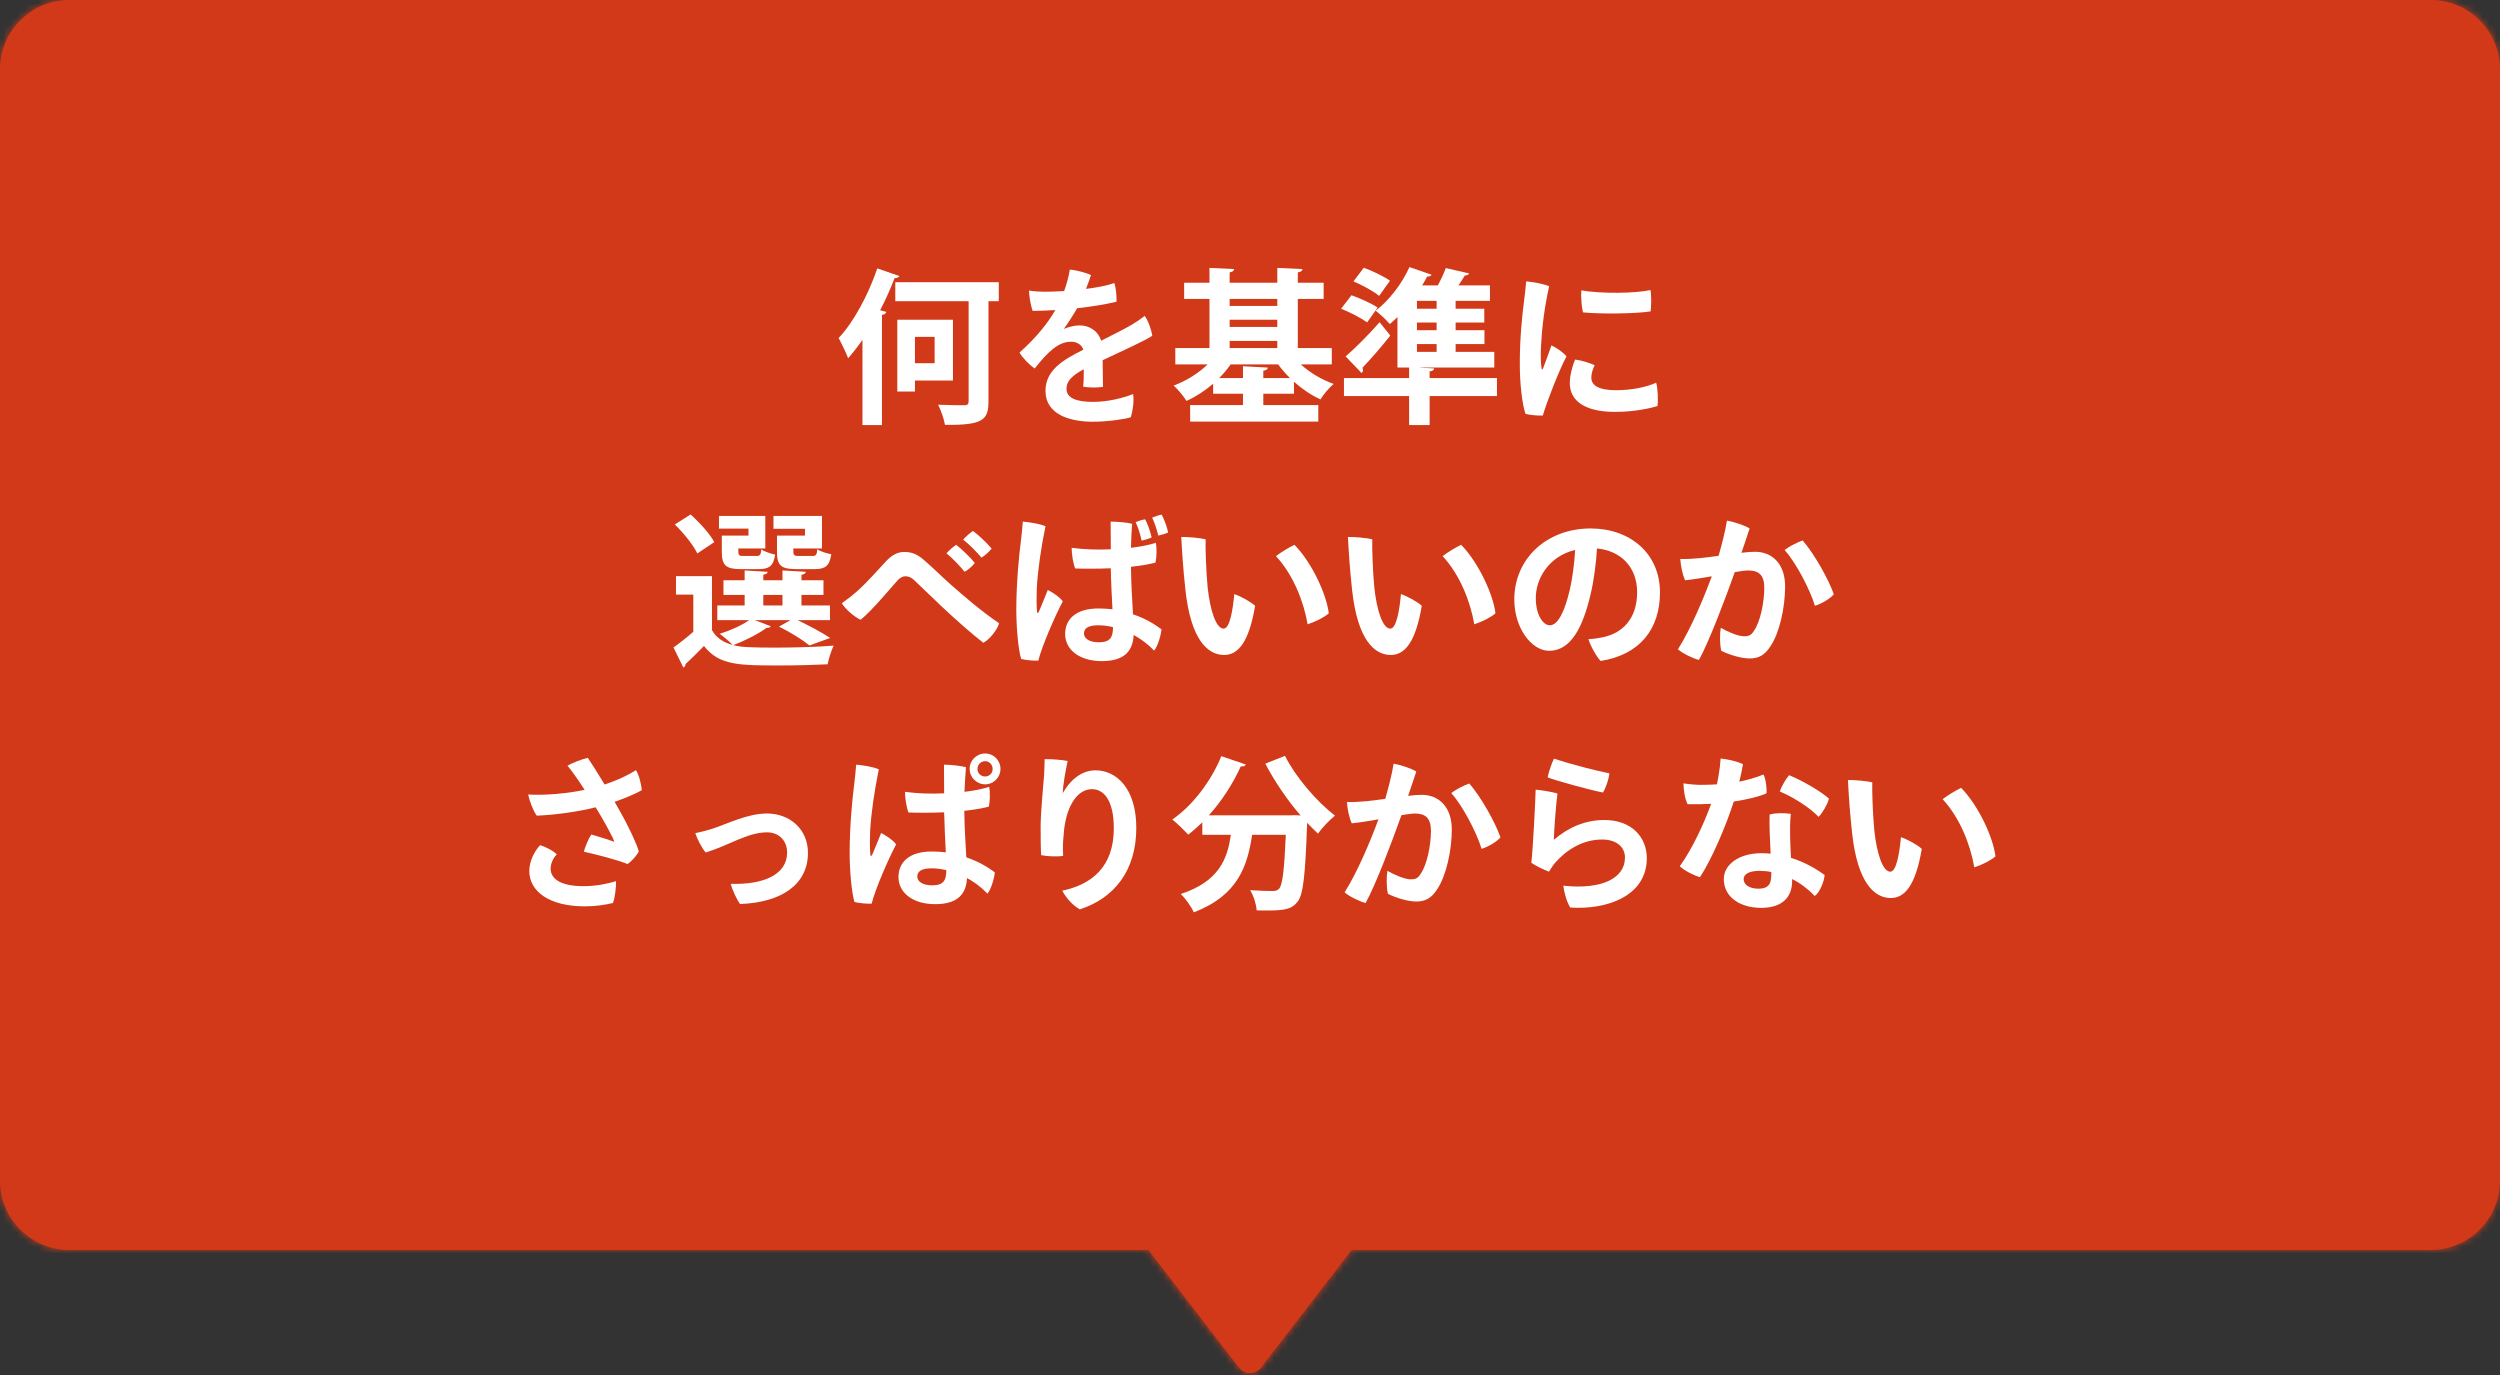 <svg width="360" height="198" viewBox="0 0 360 198" fill="none" xmlns="http://www.w3.org/2000/svg">
<rect x="0" y="0" width="360" height="198" fill="#333333" stroke="none"/>
<mask id="path-1-inside-1_368_11887" fill="white">
<path fill-rule="evenodd" clip-rule="evenodd" d="M10 0C4.477 0 0 4.477 0 10V170C0 175.523 4.477 180 10 180H165.374L178.415 196.941C179.216 197.981 180.784 197.981 181.585 196.941L194.626 180H350C355.523 180 360 175.523 360 170V10C360 4.477 355.523 0 350 0H10Z"/>
</mask>
<path fill-rule="evenodd" clip-rule="evenodd" d="M10 0C4.477 0 0 4.477 0 10V170C0 175.523 4.477 180 10 180H165.374L178.415 196.941C179.216 197.981 180.784 197.981 181.585 196.941L194.626 180H350C355.523 180 360 175.523 360 170V10C360 4.477 355.523 0 350 0H10Z" fill="#D23918"/>
<path d="M165.374 180L166.959 178.78L166.358 178H165.374V180ZM178.415 196.941L180 195.721L178.415 196.941ZM181.585 196.941L180 195.721L181.585 196.941ZM194.626 180V178H193.642L193.041 178.78L194.626 180ZM2 10C2 5.582 5.582 2 10 2V-2C3.373 -2 -2 3.373 -2 10H2ZM2 170V10H-2V170H2ZM10 178C5.582 178 2 174.418 2 170H-2C-2 176.627 3.373 182 10 182V178ZM165.374 178H10V182H165.374V178ZM180 195.721L166.959 178.78L163.789 181.22L176.83 198.161L180 195.721ZM180 195.721L176.83 198.161C178.432 200.241 181.568 200.241 183.17 198.161L180 195.721ZM193.041 178.78L180 195.721L183.17 198.161L196.211 181.22L193.041 178.78ZM350 178H194.626V182H350V178ZM358 170C358 174.418 354.418 178 350 178V182C356.627 182 362 176.627 362 170H358ZM358 10V170H362V10H358ZM350 2C354.418 2 358 5.582 358 10H362C362 3.373 356.627 -2 350 -2V2ZM10 2H350V-2H10V2Z" fill="#D23918" mask="url(#path-1-inside-1_368_11887)"/>
<path d="M269.609 112.659C269.561 113.763 269.681 117.339 269.897 119.547C270.257 122.955 271.121 125.523 272.201 125.523C273.089 125.523 273.521 122.883 273.737 120.555C274.745 120.891 276.137 121.683 276.737 122.235C275.849 127.491 274.289 129.315 272.273 129.315C269.921 129.315 267.497 127.155 266.705 120.003C266.369 116.931 266.201 114.267 266.105 112.323C266.993 112.299 268.889 112.467 269.609 112.659ZM282.401 113.451C284.921 116.019 287.033 120.627 287.345 123.315C286.745 123.867 285.425 124.539 284.297 124.899C283.721 121.563 282.209 117.747 279.737 115.083C280.457 114.507 281.753 113.763 282.401 113.451Z" fill="white"/>
<path d="M258.067 126.579V126.867C258.067 129.123 256.723 130.731 253.603 130.731C250.651 130.731 248.227 129.243 248.227 126.579C248.227 124.539 250.363 122.859 253.651 122.859C254.107 122.859 254.539 122.883 254.971 122.931C254.875 120.939 254.755 118.587 254.827 117.291C255.763 117.027 257.155 117.075 257.875 117.195C257.731 118.563 257.779 119.499 257.779 120.579C257.779 121.227 257.851 122.379 257.899 123.531C259.771 124.107 261.403 125.019 262.747 126.003C262.675 126.915 262.075 128.475 261.331 129.027C260.395 128.043 259.291 127.203 258.067 126.579ZM255.067 125.571C254.491 125.451 253.939 125.403 253.363 125.403C251.899 125.403 251.083 125.859 251.083 126.603C251.083 127.371 251.899 127.971 253.195 127.971C254.995 127.971 255.067 126.939 255.067 125.571ZM254.371 114.243C253.267 114.723 251.611 115.131 249.667 115.419C248.539 118.947 246.475 123.771 244.795 126.315C243.955 126.075 242.491 125.355 241.891 124.731C243.715 122.211 245.395 118.539 246.403 115.755C245.299 115.803 244.147 115.827 243.019 115.803C242.635 115.083 242.419 113.763 242.419 112.803C243.259 112.947 244.339 113.019 244.939 113.019C245.707 113.019 246.475 112.995 247.243 112.947C247.339 112.491 247.411 112.083 247.483 111.651C247.627 110.811 247.723 109.995 247.771 109.227C248.923 109.347 250.123 109.635 250.987 110.043C250.867 110.811 250.675 111.675 250.459 112.563C251.587 112.323 252.739 112.011 253.939 111.531C254.275 112.131 254.443 113.499 254.371 114.243ZM261.883 117.627C260.443 116.115 257.803 114.579 256.291 113.979C256.531 113.235 257.179 112.131 257.635 111.627C259.411 112.347 262.243 113.955 263.371 115.011C263.131 115.875 262.507 116.955 261.883 117.627Z" fill="white"/>
<path d="M222.86 111.938C223.004 111.146 223.484 109.802 223.772 109.25C226.076 110.018 229.892 111.002 231.764 111.362C231.644 112.202 231.284 113.378 230.828 114.122C229.244 113.834 224.012 112.418 222.86 111.938ZM224.276 114.266C224.084 115.562 223.772 119.714 223.748 120.938C225.86 119.114 228.308 118.082 231.02 118.082C234.932 118.082 237.14 120.53 237.14 123.578C237.14 129.074 231.308 131.042 226.124 130.682C225.644 130.01 225.212 128.45 225.116 127.538C230.588 128.138 233.996 126.506 233.996 123.482C233.996 121.97 232.772 120.89 230.708 120.89C227.756 120.89 225.428 122.522 223.892 124.298C223.604 124.634 223.268 125.162 223.052 125.522C222.356 125.258 221.06 124.658 220.508 124.226C220.724 122.762 221.132 114.65 221.132 113.714C222.044 113.786 223.58 114.05 224.276 114.266Z" fill="white"/>
<path d="M204.737 114.457C207.089 114.457 209.057 116.089 209.057 119.449C209.057 122.449 208.265 126.121 206.945 128.065C206.105 129.385 205.193 129.817 203.945 129.817C202.817 129.817 201.089 129.337 199.865 128.713C199.625 127.801 199.649 126.169 199.793 125.401C200.777 125.977 202.289 126.625 203.153 126.625C203.801 126.625 204.161 126.505 204.593 125.809C205.481 124.513 206.057 121.753 206.057 119.641C206.057 117.817 205.265 117.145 203.753 117.145C203.321 117.145 202.649 117.241 201.809 117.385C200.537 120.961 198.161 127.297 196.649 130.033C195.785 129.817 194.297 129.097 193.625 128.497C195.497 125.521 197.369 121.057 198.497 117.985C197.273 118.201 195.953 118.417 194.657 118.561C194.297 117.817 194.009 116.449 193.961 115.489C194.873 115.537 195.881 115.441 196.817 115.369C197.537 115.297 198.473 115.177 199.481 115.033C199.913 113.497 200.441 111.529 200.681 109.969C201.785 110.161 203.249 110.665 203.945 111.097C203.681 111.937 203.297 113.041 202.769 114.601C203.513 114.505 204.209 114.457 204.737 114.457ZM211.577 112.825C213.233 114.697 215.369 118.513 216.065 120.577C215.585 121.177 214.361 121.921 213.353 122.233C212.561 119.713 210.617 116.041 208.985 114.193C209.753 113.617 210.929 113.041 211.577 112.825Z" fill="white"/>
<path d="M186.62 117.384L187.293 117.432C185.373 115.224 183.548 112.536 182.204 109.968L185.036 108.84C186.572 111.912 189.597 115.416 192.237 117.456C191.469 118.056 190.34 119.232 189.788 120.048C189.284 119.568 188.757 119.04 188.229 118.488C187.965 126 187.677 128.856 186.837 129.864C186.069 130.824 185.253 131.112 182.589 131.112C182.061 131.112 181.508 131.112 180.956 131.088C180.908 130.224 180.525 129 180.021 128.184C181.341 128.28 182.613 128.304 183.213 128.304C183.645 128.304 183.933 128.256 184.197 127.968C184.677 127.44 184.941 125.28 185.157 120.216H180.309C179.637 124.584 178.365 128.904 171.909 131.376C171.549 130.56 170.709 129.384 170.037 128.736C175.485 126.936 176.757 123.744 177.237 120.216H173.133V118.416C172.461 119.064 171.789 119.664 171.093 120.192C170.565 119.592 169.485 118.536 168.812 118.008C171.693 116.04 174.405 112.512 175.869 108.888L179.396 110.088C179.276 110.352 178.964 110.4 178.676 110.352C177.524 112.896 175.917 115.368 174.069 117.408H185.949L186.62 117.384Z" fill="white"/>
<path d="M150.428 109.319C151.436 109.295 152.9 109.415 153.74 109.583C153.428 111.095 153.068 112.943 153.044 114.215C153.932 112.583 155.564 110.927 157.748 110.927C160.748 110.927 163.628 113.519 163.628 119.207C163.628 125.447 160.364 129.383 155.492 130.943C154.508 130.415 153.476 129.263 152.972 128.255C157.196 127.367 160.388 124.847 160.388 119.279C160.388 115.319 158.996 113.639 157.244 113.639C154.844 113.639 153.356 116.711 153.164 120.287C153.044 121.319 153.044 122.159 153.092 123.239C152.372 123.383 150.836 123.335 149.924 123.143C149.852 121.967 149.852 120.167 149.852 118.871C149.876 116.687 150.26 112.871 150.356 111.527C150.38 110.759 150.428 109.943 150.428 109.319Z" fill="white"/>
<path d="M139.628 110.736V110.712C139.628 109.488 140.636 108.504 141.86 108.504C143.084 108.504 144.068 109.488 144.068 110.736C144.068 111.936 143.084 112.944 141.86 112.944C140.636 112.944 139.628 111.936 139.628 110.736ZM140.756 110.736V110.76C140.756 111.336 141.236 111.816 141.86 111.816C142.46 111.816 142.94 111.336 142.94 110.736C142.94 110.112 142.46 109.608 141.86 109.608C141.236 109.608 140.756 110.112 140.756 110.736ZM138.86 116.76C138.884 119.352 139.052 121.512 139.148 123.456C140.924 124.056 142.292 124.896 143.252 125.616C143.18 126.48 142.724 128.04 142.196 128.688C141.284 127.728 140.252 126.984 139.244 126.432C139.148 128.52 138.14 130.2 134.66 130.2C131.492 130.2 129.38 128.592 129.38 126.288C129.38 124.32 130.748 122.616 134.18 122.616C134.876 122.616 135.548 122.664 136.196 122.736C136.1 120.96 136.004 118.776 135.956 116.976C134.06 117.048 132.212 117.048 130.82 117C130.532 116.28 130.316 114.888 130.316 114.024C132.068 114.264 134.06 114.336 135.956 114.24C135.956 112.392 135.932 110.904 135.932 110.112C136.892 110.112 138.38 110.28 139.1 110.472C139.004 111.648 138.932 112.848 138.884 114.024C140.324 113.856 141.572 113.592 142.436 113.304C142.604 114.096 142.556 115.464 142.388 116.16C141.356 116.424 140.132 116.616 138.86 116.76ZM134.252 127.488C135.908 127.488 136.268 126.72 136.268 125.304C135.476 125.112 134.756 125.04 134.108 125.04C132.692 125.04 132.092 125.496 132.092 126.216C132.092 127.008 132.956 127.488 134.252 127.488ZM126.884 119.952C127.628 120.336 128.54 120.936 129.044 121.584C127.94 123.672 126.068 127.944 125.516 130.128C124.844 130.152 123.812 130.08 123.044 129.888C122.636 128.544 122.348 125.424 122.348 122.76C122.348 119.04 122.732 115.008 123.02 112.8C123.116 112.008 123.236 110.904 123.284 110.112C124.196 110.184 125.78 110.424 126.548 110.784C125.9 113.952 125.444 117.12 125.3 119.64C125.252 120.84 125.252 122.256 125.324 122.976C125.324 123.36 125.468 123.336 125.612 123.048C125.9 122.4 126.428 121.08 126.884 119.952Z" fill="white"/>
<path d="M100.121 119.977C100.841 119.833 101.873 119.569 102.689 119.305C104.825 118.585 107.681 117.145 110.441 117.145C113.777 117.145 116.345 119.449 116.345 122.809C116.345 127.321 112.601 129.961 106.577 130.177C106.193 129.721 105.449 128.185 105.233 127.273C109.937 127.417 113.345 125.953 113.345 122.761C113.345 121.225 112.337 119.857 110.441 119.857C107.681 119.857 105.017 121.705 101.633 122.761C101.153 122.305 100.361 120.745 100.121 119.977Z" fill="white"/>
<path d="M88.507 115.465C88.747 115.873 88.987 116.305 89.227 116.737C90.547 119.041 91.747 121.657 91.987 122.617C91.747 123.121 90.883 124.129 90.355 124.417C88.771 123.793 86.299 123.145 84.067 122.641C84.259 121.945 84.763 120.721 85.147 120.169C86.275 120.481 87.979 121.033 88.483 121.225C88.267 120.625 87.475 119.137 86.539 117.529C86.275 117.097 86.035 116.665 85.771 116.257C83.347 116.857 80.155 117.337 77.299 117.457C76.819 116.833 76.243 115.345 76.051 114.409C78.379 114.553 81.595 114.289 84.187 113.737C83.851 113.233 83.539 112.753 83.251 112.321C82.771 111.649 82.243 110.881 81.715 110.257C82.411 109.849 83.875 109.297 84.643 109.129C85.171 109.897 86.059 111.313 87.067 112.969C88.963 112.345 90.379 111.649 91.579 110.905C92.035 111.601 92.371 113.065 92.419 113.785C91.603 114.265 90.139 114.889 88.507 115.465ZM84.019 127.609C85.987 127.609 87.595 127.225 88.699 126.889C88.747 127.729 88.531 129.385 88.267 130.033C87.115 130.297 85.843 130.513 84.211 130.513C79.003 130.513 76.219 128.305 76.219 125.425C76.219 123.937 77.035 122.473 77.779 121.705C78.595 121.945 79.603 122.473 80.179 123.025C79.651 123.553 79.291 124.369 79.291 125.065C79.291 126.673 80.923 127.609 84.019 127.609Z" fill="white"/>
<path d="M252.737 79.457C255.089 79.457 257.057 81.089 257.057 84.449C257.057 87.449 256.265 91.121 254.945 93.065C254.105 94.385 253.193 94.817 251.945 94.817C250.817 94.817 249.089 94.337 247.865 93.713C247.625 92.801 247.649 91.169 247.793 90.401C248.777 90.977 250.289 91.625 251.153 91.625C251.801 91.625 252.161 91.505 252.593 90.809C253.481 89.513 254.057 86.753 254.057 84.641C254.057 82.817 253.265 82.145 251.753 82.145C251.321 82.145 250.649 82.241 249.809 82.385C248.537 85.961 246.161 92.297 244.649 95.033C243.785 94.817 242.297 94.097 241.625 93.497C243.497 90.521 245.369 86.057 246.497 82.985C245.273 83.201 243.953 83.417 242.657 83.561C242.297 82.817 242.009 81.449 241.961 80.489C242.873 80.537 243.881 80.441 244.817 80.369C245.537 80.297 246.473 80.177 247.481 80.033C247.913 78.497 248.441 76.529 248.681 74.969C249.785 75.161 251.249 75.665 251.945 76.097C251.681 76.937 251.297 78.041 250.769 79.601C251.513 79.505 252.209 79.457 252.737 79.457ZM259.577 77.825C261.233 79.697 263.369 83.513 264.065 85.577C263.585 86.177 262.361 86.921 261.353 87.233C260.561 84.713 258.617 81.041 256.985 79.193C257.753 78.617 258.929 78.041 259.577 77.825Z" fill="white"/>
<path d="M229.051 76.098C234.739 76.098 239.035 79.698 239.035 85.314C239.035 90.618 236.107 94.29 230.491 95.178C229.867 94.53 229.003 92.97 228.739 92.034C229.555 92.01 230.323 91.866 230.995 91.722C233.539 91.146 235.747 89.178 235.747 85.29C235.747 81.666 233.419 79.314 229.963 78.978C229.867 80.802 229.555 83.466 229.051 85.554C227.947 90.306 226.219 93.714 223.075 93.714C220.531 93.714 218.059 90.426 218.059 86.322C218.059 80.466 222.715 76.098 229.051 76.098ZM223.171 90.042C224.347 90.042 225.307 88.074 226.051 84.93C226.435 83.274 226.723 81.042 226.819 79.194C222.979 80.106 221.155 83.37 221.155 86.106C221.155 88.65 222.259 90.042 223.171 90.042Z" fill="white"/>
<path d="M197.609 77.659C197.561 78.763 197.681 82.339 197.897 84.547C198.257 87.955 199.121 90.523 200.201 90.523C201.089 90.523 201.521 87.883 201.737 85.555C202.745 85.891 204.137 86.683 204.737 87.235C203.849 92.491 202.289 94.315 200.273 94.315C197.921 94.315 195.497 92.155 194.705 85.003C194.369 81.931 194.201 79.267 194.105 77.323C194.993 77.299 196.889 77.467 197.609 77.659ZM210.401 78.451C212.921 81.019 215.033 85.627 215.345 88.315C214.745 88.867 213.425 89.539 212.297 89.899C211.721 86.563 210.209 82.747 207.737 80.083C208.457 79.507 209.753 78.763 210.401 78.451Z" fill="white"/>
<path d="M173.609 77.659C173.561 78.763 173.681 82.339 173.897 84.547C174.257 87.955 175.121 90.523 176.201 90.523C177.089 90.523 177.521 87.883 177.737 85.555C178.745 85.891 180.137 86.683 180.737 87.235C179.849 92.491 178.289 94.315 176.273 94.315C173.921 94.315 171.497 92.155 170.705 85.003C170.369 81.931 170.201 79.267 170.105 77.323C170.993 77.299 172.889 77.467 173.609 77.659ZM186.401 78.451C188.921 81.019 191.033 85.627 191.345 88.315C190.745 88.867 189.425 89.539 188.297 89.899C187.721 86.563 186.209 82.747 183.737 80.083C184.457 79.507 185.753 78.763 186.401 78.451Z" fill="white"/>
<path d="M162.86 81.618C162.884 84.281 163.052 86.49 163.148 88.457C164.924 89.058 166.292 89.897 167.252 90.618C167.18 91.481 166.724 93.041 166.196 93.689C165.284 92.73 164.252 91.986 163.244 91.433C163.148 93.522 162.14 95.201 158.66 95.201C155.492 95.201 153.38 93.594 153.38 91.29C153.38 89.322 154.748 87.618 158.18 87.618C158.876 87.618 159.548 87.665 160.196 87.737C160.1 85.913 159.98 83.681 159.956 81.834C158.06 81.906 156.212 81.906 154.82 81.858C154.532 81.162 154.316 79.746 154.316 78.882C156.068 79.121 158.036 79.194 159.956 79.097C159.956 77.322 159.932 75.882 159.932 75.114C160.892 75.114 162.332 75.234 163.028 75.425C162.932 76.578 162.884 77.73 162.86 78.882C164.3 78.713 165.572 78.45 166.436 78.162C166.604 78.954 166.556 80.346 166.388 81.017C165.356 81.281 164.132 81.474 162.86 81.618ZM158.252 92.49C159.908 92.49 160.268 91.722 160.268 90.305C159.476 90.114 158.756 90.041 158.108 90.041C156.692 90.041 156.092 90.498 156.092 91.218C156.092 92.01 156.956 92.49 158.252 92.49ZM168.212 76.674C167.876 76.841 167.324 77.01 166.796 77.129C166.556 76.194 166.34 75.45 165.908 74.537C166.388 74.346 166.844 74.177 167.276 74.106C167.66 74.802 168.044 75.834 168.212 76.674ZM165.836 77.394C165.476 77.561 164.924 77.73 164.396 77.85C164.18 76.913 163.964 76.121 163.532 75.186C164.012 74.993 164.468 74.85 164.9 74.778C165.284 75.45 165.644 76.578 165.836 77.394ZM150.884 84.954C151.628 85.338 152.54 85.938 153.044 86.585C151.94 88.674 150.068 92.945 149.516 95.129C148.844 95.153 147.812 95.082 147.044 94.889C146.636 93.546 146.348 90.425 146.348 87.761C146.348 84.041 146.732 80.01 147.02 77.802C147.116 77.01 147.236 75.906 147.284 75.114C148.196 75.186 149.78 75.425 150.548 75.785C149.9 78.954 149.444 82.121 149.3 84.641C149.252 85.841 149.252 87.257 149.324 87.978C149.324 88.362 149.468 88.338 149.612 88.049C149.9 87.401 150.428 86.082 150.884 84.954Z" fill="white"/>
<path d="M140.107 76.457C140.875 77.009 142.147 78.209 142.795 79.001C142.507 79.361 141.883 79.985 141.331 80.297C140.659 79.505 139.603 78.401 138.691 77.705C139.075 77.273 139.723 76.697 140.107 76.457ZM137.683 78.449C138.451 79.025 139.747 80.273 140.371 81.065C140.107 81.425 139.459 82.049 138.907 82.337C138.235 81.521 137.155 80.369 136.291 79.673C136.675 79.241 137.323 78.689 137.683 78.449ZM135.523 87.257L131.611 83.513C131.083 83.033 130.651 82.985 130.339 82.985C130.027 82.985 129.619 83.177 129.259 83.561C128.155 84.785 125.659 87.833 123.931 89.249C122.995 88.817 121.771 87.761 121.219 86.873C122.059 86.273 122.899 85.625 123.571 85.001C125.059 83.657 126.403 82.073 127.675 80.729C128.443 79.937 129.259 79.481 130.195 79.481C131.203 79.481 131.995 79.745 132.955 80.561C134.203 81.617 135.355 82.793 136.891 84.161C139.051 86.057 141.139 87.881 143.875 89.753C143.587 90.737 142.483 92.105 141.595 92.561C140.011 91.337 137.659 89.273 135.523 87.257Z" fill="white"/>
<path d="M103.94 77.13H107.78V76.122H103.532V74.298H110.204V78.978H106.316C106.316 79.938 106.316 80.058 107.06 80.058H108.956C109.436 80.058 109.556 79.914 109.628 79.122C110.084 79.434 110.996 79.722 111.62 79.866C111.38 81.498 110.756 81.954 109.244 81.954H106.7C104.54 81.954 103.94 81.426 103.94 79.482V77.13ZM97.172 75.522L99.453 74.082C100.724 75.234 102.236 76.89 102.86 78.066L100.412 79.698C99.861 78.498 98.421 76.746 97.172 75.522ZM111.884 77.13H115.916V76.146H111.38V74.298H118.364V78.978H114.236C114.236 79.938 114.236 80.058 115.028 80.058H117.02C117.5 80.058 117.62 79.914 117.692 79.098C118.148 79.41 119.084 79.698 119.708 79.818C119.444 81.498 118.844 81.954 117.308 81.954H114.668C112.46 81.954 111.884 81.426 111.884 79.458V77.13ZM113.828 89.298H108.716L110.996 90.186C110.876 90.378 110.636 90.426 110.396 90.402C109.196 91.29 107.3 92.25 105.596 92.898C106.244 93.066 106.94 93.162 107.732 93.186C108.716 93.234 110.036 93.258 111.5 93.258C114.38 93.258 117.764 93.162 120.044 92.97C119.732 93.618 119.324 94.866 119.18 95.658C117.356 95.754 114.716 95.826 112.268 95.826C106.46 95.826 103.556 95.826 101.372 93.018C100.46 93.978 99.501 94.89 98.709 95.634C98.709 95.898 98.612 96.018 98.397 96.114L96.981 93.234C97.868 92.61 98.9 91.794 99.837 90.978V85.626H97.341V82.962H102.524V90.738C103.148 91.842 104.156 92.514 105.5 92.874C105.044 92.394 104.18 91.65 103.628 91.266C105.14 90.81 106.796 90.066 107.876 89.298H103.292V87.186H107.228V85.674H104.18V83.562H107.228V82.146L110.54 82.338C110.516 82.554 110.348 82.698 109.916 82.746V83.562H112.676V82.146L116.036 82.338C116.012 82.554 115.844 82.698 115.412 82.77V83.562H118.58V85.674H115.412V87.186H119.516V89.298H114.86C116.54 90.114 118.436 91.122 119.54 91.866L116.564 92.946C115.628 92.178 113.852 91.05 112.172 90.234L113.828 89.298ZM112.676 85.674H109.916V87.186H112.676V85.674Z" fill="white"/>
<path d="M219.765 40.52C220.749 40.592 222.261 40.88 223.077 41.215C222.405 44.264 222.045 47.072 221.901 49.904C221.853 50.983 221.853 52.231 221.973 52.975C221.997 53.215 222.093 53.312 222.213 53.023C222.501 52.303 223.005 50.864 223.413 49.736C224.133 50.072 225.117 50.743 225.573 51.319C224.445 53.456 222.741 57.871 222.165 59.84C221.469 59.864 220.437 59.791 219.669 59.599C219.189 58.208 218.853 55.16 218.853 52.592C218.829 48.944 219.189 45.367 219.477 43.231C219.573 42.44 219.717 41.312 219.765 40.52ZM227.709 41.816C230.589 42.319 235.533 42.248 237.669 41.767C237.813 42.487 237.789 44.096 237.693 44.84C235.413 45.2 230.253 45.224 227.949 44.983C227.757 44.239 227.637 42.8 227.709 41.816ZM226.821 51.776C227.781 51.895 228.957 52.279 229.629 52.592C229.365 53.12 229.149 53.816 229.149 54.367C229.149 55.4 230.013 56.191 232.725 56.191C235.005 56.191 237.117 55.736 238.485 55.111C238.725 55.904 238.797 57.608 238.677 58.471C237.861 58.736 235.485 59.312 232.557 59.312C228.237 59.312 226.053 57.727 226.053 55.184C226.053 54.175 226.341 52.88 226.821 51.776Z" fill="white"/>
<path d="M205.865 54.441H215.561V57.033H205.865V61.209H202.913V57.033H193.529V54.441H202.913V52.929H201.233V45.657C200.873 46.017 200.489 46.353 200.129 46.665C199.673 46.113 198.713 45.201 198.089 44.745C199.985 43.329 201.905 40.833 202.961 38.457L206.153 39.561C206.057 39.753 205.817 39.849 205.505 39.825C205.289 40.257 205.049 40.665 204.785 41.097H207.041C207.497 40.257 207.929 39.345 208.193 38.601L211.553 39.369C211.481 39.561 211.265 39.657 210.929 39.681C210.665 40.113 210.353 40.617 210.017 41.097H214.553V43.329H209.609V44.457H213.737V46.449H209.609V47.553H213.761V49.545H209.609V50.673H215.177V52.929H204.521V52.953L206.513 53.049C206.489 53.289 206.321 53.433 205.865 53.481V54.441ZM204.041 47.553H206.873V46.449H204.041V47.553ZM204.041 44.457H206.873V43.329H204.041V44.457ZM206.873 49.545H204.041V50.673H206.873V49.545ZM196.073 53.721L193.769 51.321C195.089 50.193 197.009 48.273 198.665 46.401L200.201 48.321C198.857 50.025 197.369 51.729 196.193 52.953C196.241 53.073 196.265 53.169 196.265 53.289C196.265 53.457 196.193 53.625 196.073 53.721ZM194.897 40.521L196.385 38.553C197.633 39.009 199.289 39.801 200.153 40.425L198.593 42.609C197.801 41.937 196.145 41.049 194.897 40.521ZM193.121 44.457L194.609 42.513C195.809 42.945 197.513 43.689 198.377 44.289L196.865 46.425C196.049 45.825 194.393 44.961 193.121 44.457Z" fill="white"/>
<path d="M191.78 50.122V52.474H187.316C188.612 53.65 190.316 54.682 192.044 55.282C191.42 55.81 190.556 56.818 190.148 57.514C188.828 56.914 187.508 56.026 186.332 54.97V56.698H181.916V58.33H189.836V60.706H171.38V58.33H178.988V56.698H174.692V55.258C173.516 56.266 172.196 57.13 170.852 57.73C170.444 57.058 169.604 56.05 169.004 55.522C170.78 54.874 172.556 53.77 173.9 52.474H169.244V50.122H174.164V43.042H170.516V40.714H174.164V38.578L177.716 38.746C177.692 39.01 177.5 39.13 177.068 39.226V40.714H183.932V38.578L187.556 38.746C187.532 39.01 187.34 39.154 186.884 39.226V40.714H190.604V43.042H186.884V50.122H191.78ZM183.932 46.042H177.068V47.074H183.932V46.042ZM183.932 49.09H177.068V50.122H183.932V49.09ZM183.932 44.05V43.042H177.068V44.05H183.932ZM181.916 53.386V54.442H185.756C185.132 53.818 184.556 53.17 184.052 52.474H177.212C176.732 53.17 176.18 53.818 175.556 54.442H178.988V52.738L182.564 52.93C182.54 53.17 182.372 53.314 181.916 53.386Z" fill="white"/>
<path d="M157.437 57.872C159.597 57.872 161.853 57.272 163.173 56.744C163.317 57.8 163.125 59.168 162.837 60.08C161.973 60.368 159.501 60.728 157.365 60.728C153.981 60.728 150.549 59.648 150.549 56.288C150.549 53.288 153.117 51.8 155.997 50.36C155.805 49.688 155.133 49.208 154.221 49.208C152.445 49.208 150.933 50.6 148.989 53.072C148.221 52.52 147.285 51.584 146.805 50.768C149.349 48.512 150.981 46.376 151.965 44.648C150.813 44.72 149.685 44.768 148.701 44.768C148.437 44.048 148.197 42.728 148.173 41.84C148.917 41.96 149.685 42.008 150.357 42.008C151.125 42.008 152.133 41.984 153.237 41.912C153.597 40.904 153.909 39.776 154.053 38.816C154.917 38.888 156.405 39.272 157.101 39.608C156.957 40.064 156.693 40.832 156.381 41.6C157.917 41.408 159.381 41.144 160.461 40.76C160.701 41.456 160.821 42.704 160.773 43.448C159.333 43.808 157.269 44.144 155.109 44.384C154.557 45.344 153.837 46.472 153.189 47.36C154.029 47.024 154.821 46.856 155.469 46.856C156.765 46.856 158.085 47.552 158.565 49.064C160.317 48.176 161.877 47.408 163.053 46.712C163.605 46.376 164.205 45.992 164.829 45.488C165.333 46.112 165.813 47.528 165.933 48.344C165.213 48.896 161.349 50.672 158.781 51.872C158.805 53.072 158.805 54.656 158.829 55.712C158.061 55.832 156.813 55.832 155.973 55.688C156.045 55.208 156.069 54.2 156.069 53.168C154.365 54.08 153.573 54.896 153.573 55.976C153.573 57.296 154.917 57.872 157.437 57.872Z" fill="white"/>
<path d="M124.194 61.208V48.944C123.522 49.904 122.826 50.792 122.13 51.584C121.866 50.864 121.146 49.376 120.762 48.68C122.874 46.448 125.034 42.488 126.33 38.648L129.522 39.752C129.378 39.968 129.138 40.064 128.826 40.04C128.226 41.6 127.53 43.16 126.738 44.672L127.626 44.912C127.578 45.128 127.386 45.296 127.002 45.344V61.208H124.194ZM128.922 40.64H143.826V43.376H142.338V57.8C142.338 60.488 141.546 61.232 136.074 61.184C135.954 60.368 135.498 59.096 135.09 58.28C136.698 58.352 138.354 58.352 138.858 58.352C139.338 58.352 139.482 58.208 139.482 57.752V43.376H128.922V40.64ZM137.226 46.04V54.8H131.754V56.384H129.21V46.04H137.226ZM134.586 52.304V48.512H131.754V52.304H134.586Z" fill="white"/>
</svg>
